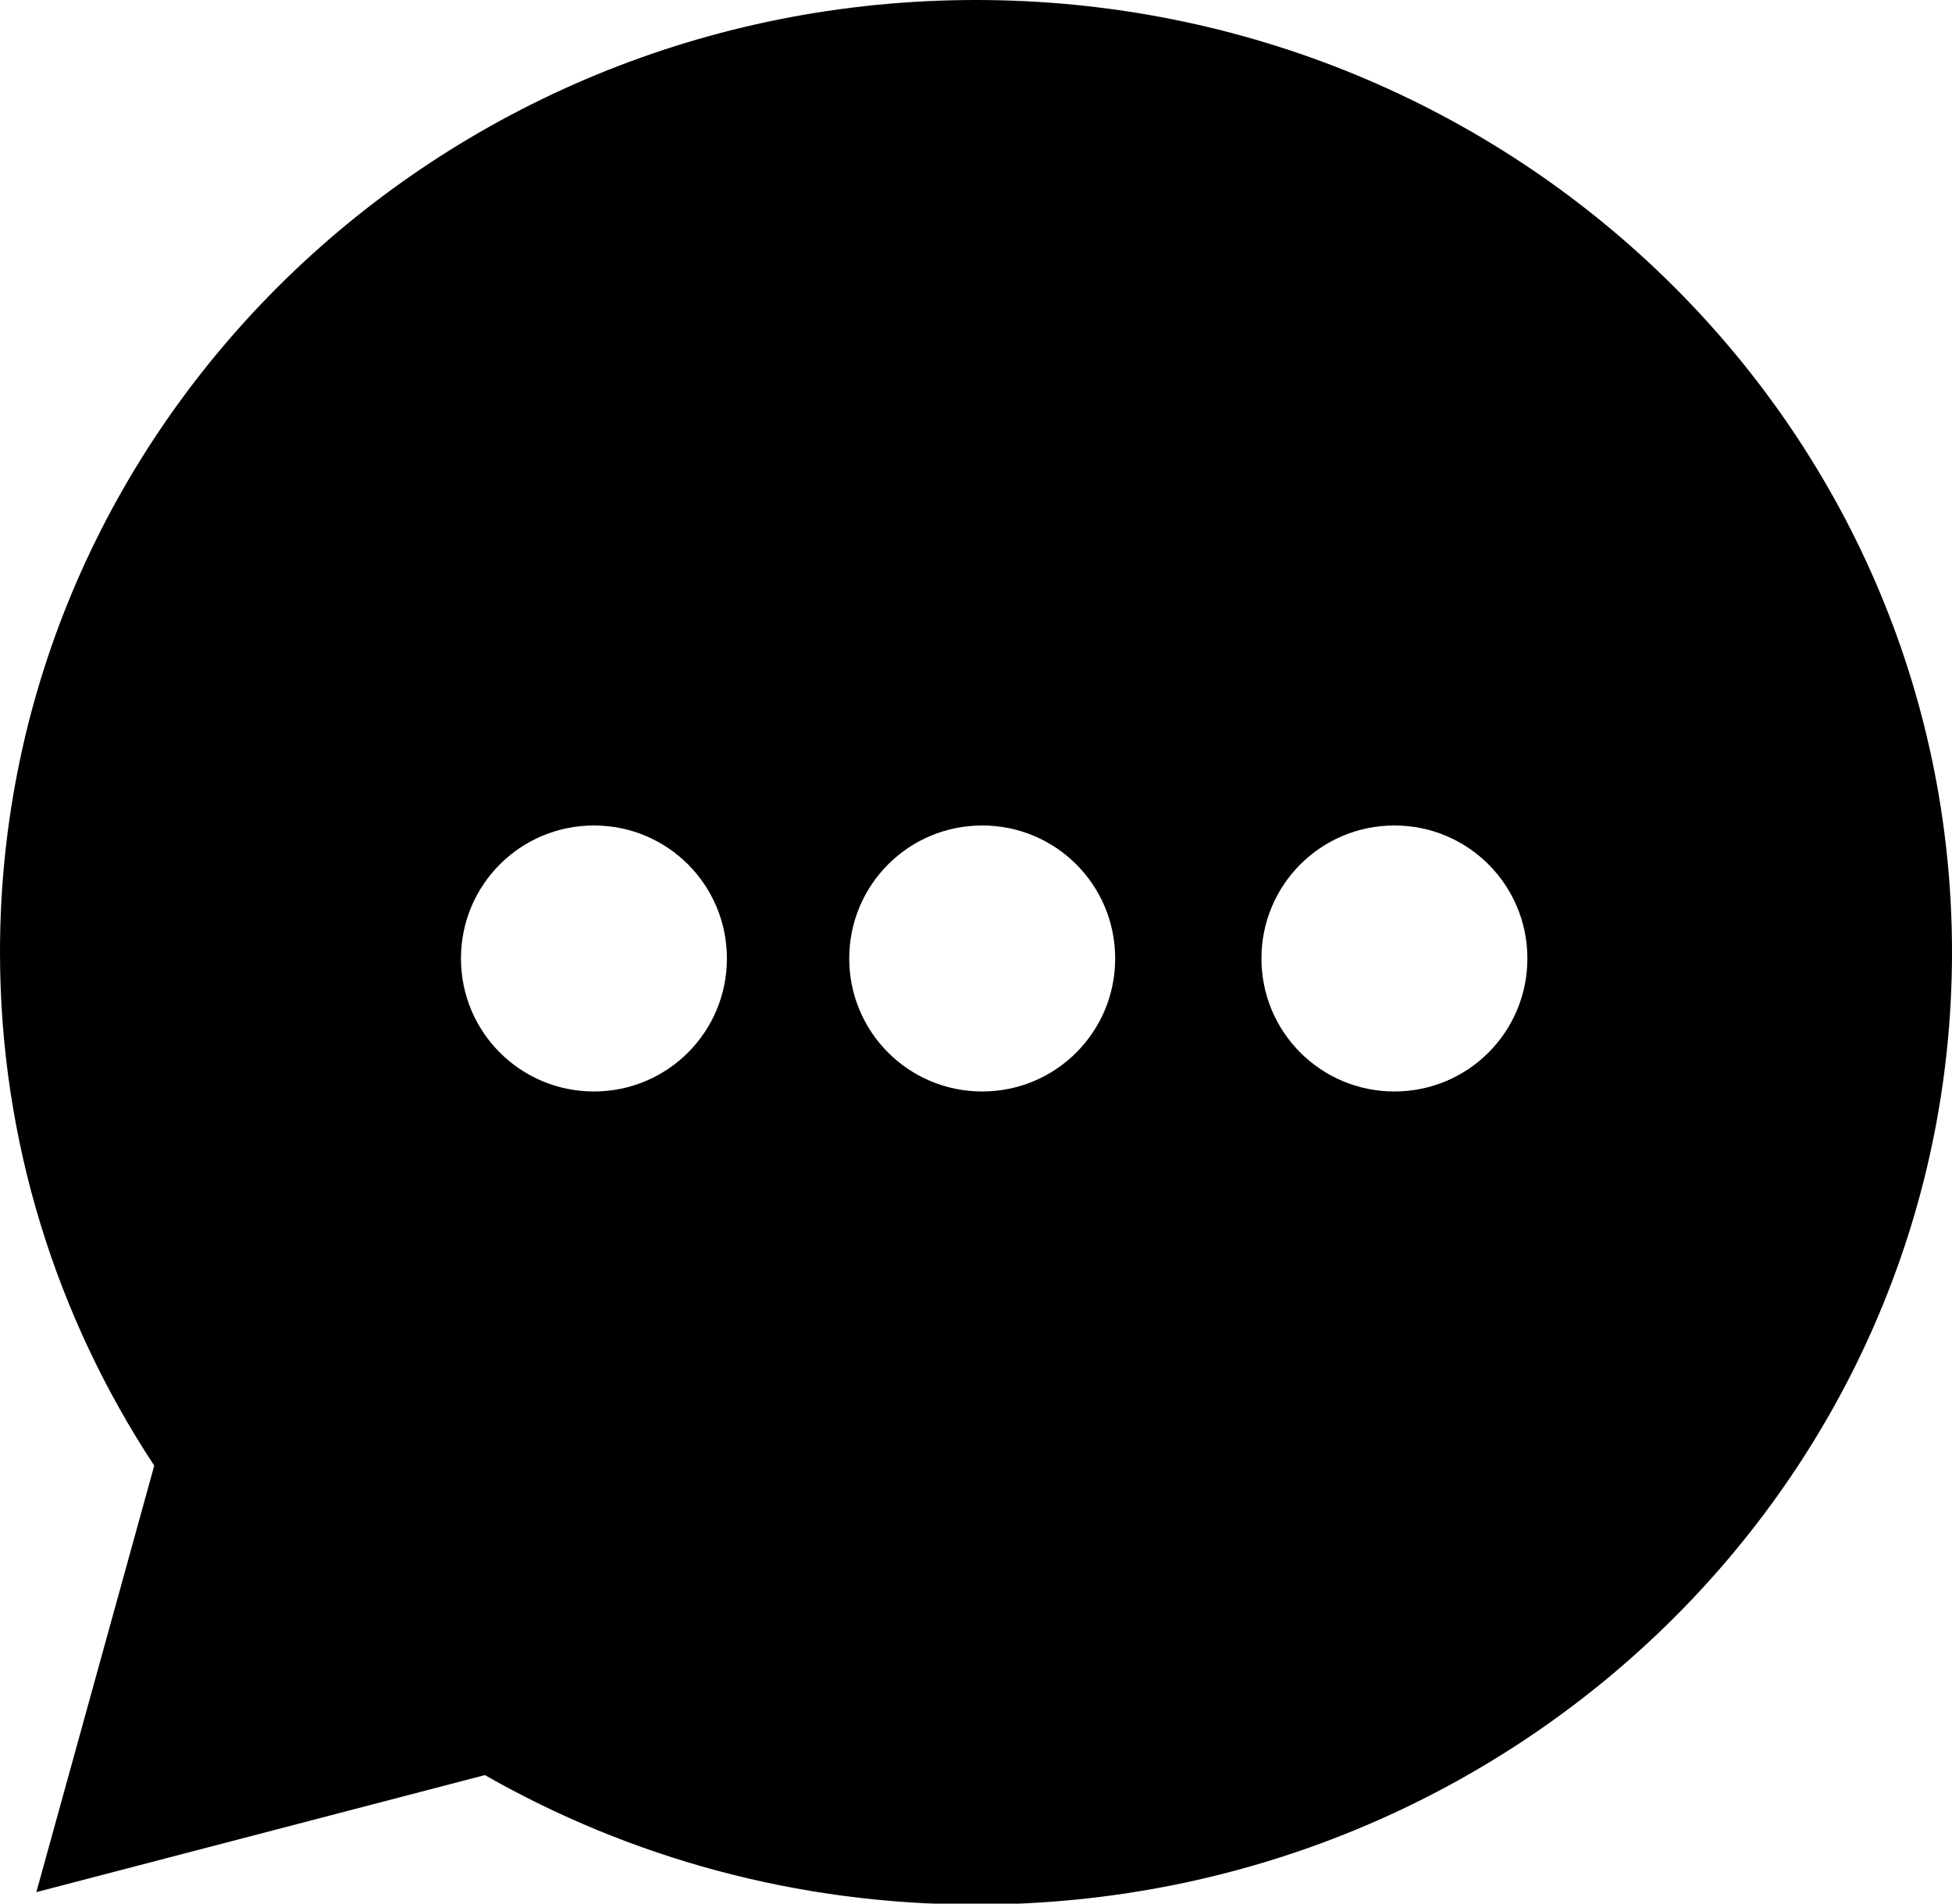 <svg xmlns="http://www.w3.org/2000/svg" viewBox="0 0 22.02 21.47">
  <path class="messages_svg__primary-fill-icon" d="M0 10.74C0 4.81 4.93 0 11.01 0s11.01 4.81 11.01 10.74-4.93 10.74-11.01 10.74c-2.02 0-3.91-.53-5.54-1.46L.41 21.34l1.33-4.81C.64 14.86 0 12.87 0 10.74Zm15.73 1.57c.83 0 1.5-.67 1.5-1.5s-.67-1.5-1.5-1.5-1.5.67-1.5 1.5.67 1.5 1.5 1.5Zm-4.65 0c.83 0 1.5-.67 1.5-1.5s-.67-1.5-1.5-1.5-1.5.67-1.5 1.5.67 1.5 1.5 1.5Zm-4.38 0c.83 0 1.5-.67 1.5-1.5s-.67-1.5-1.5-1.5-1.5.67-1.5 1.5.67 1.5 1.5 1.5Z"/>
</svg>
